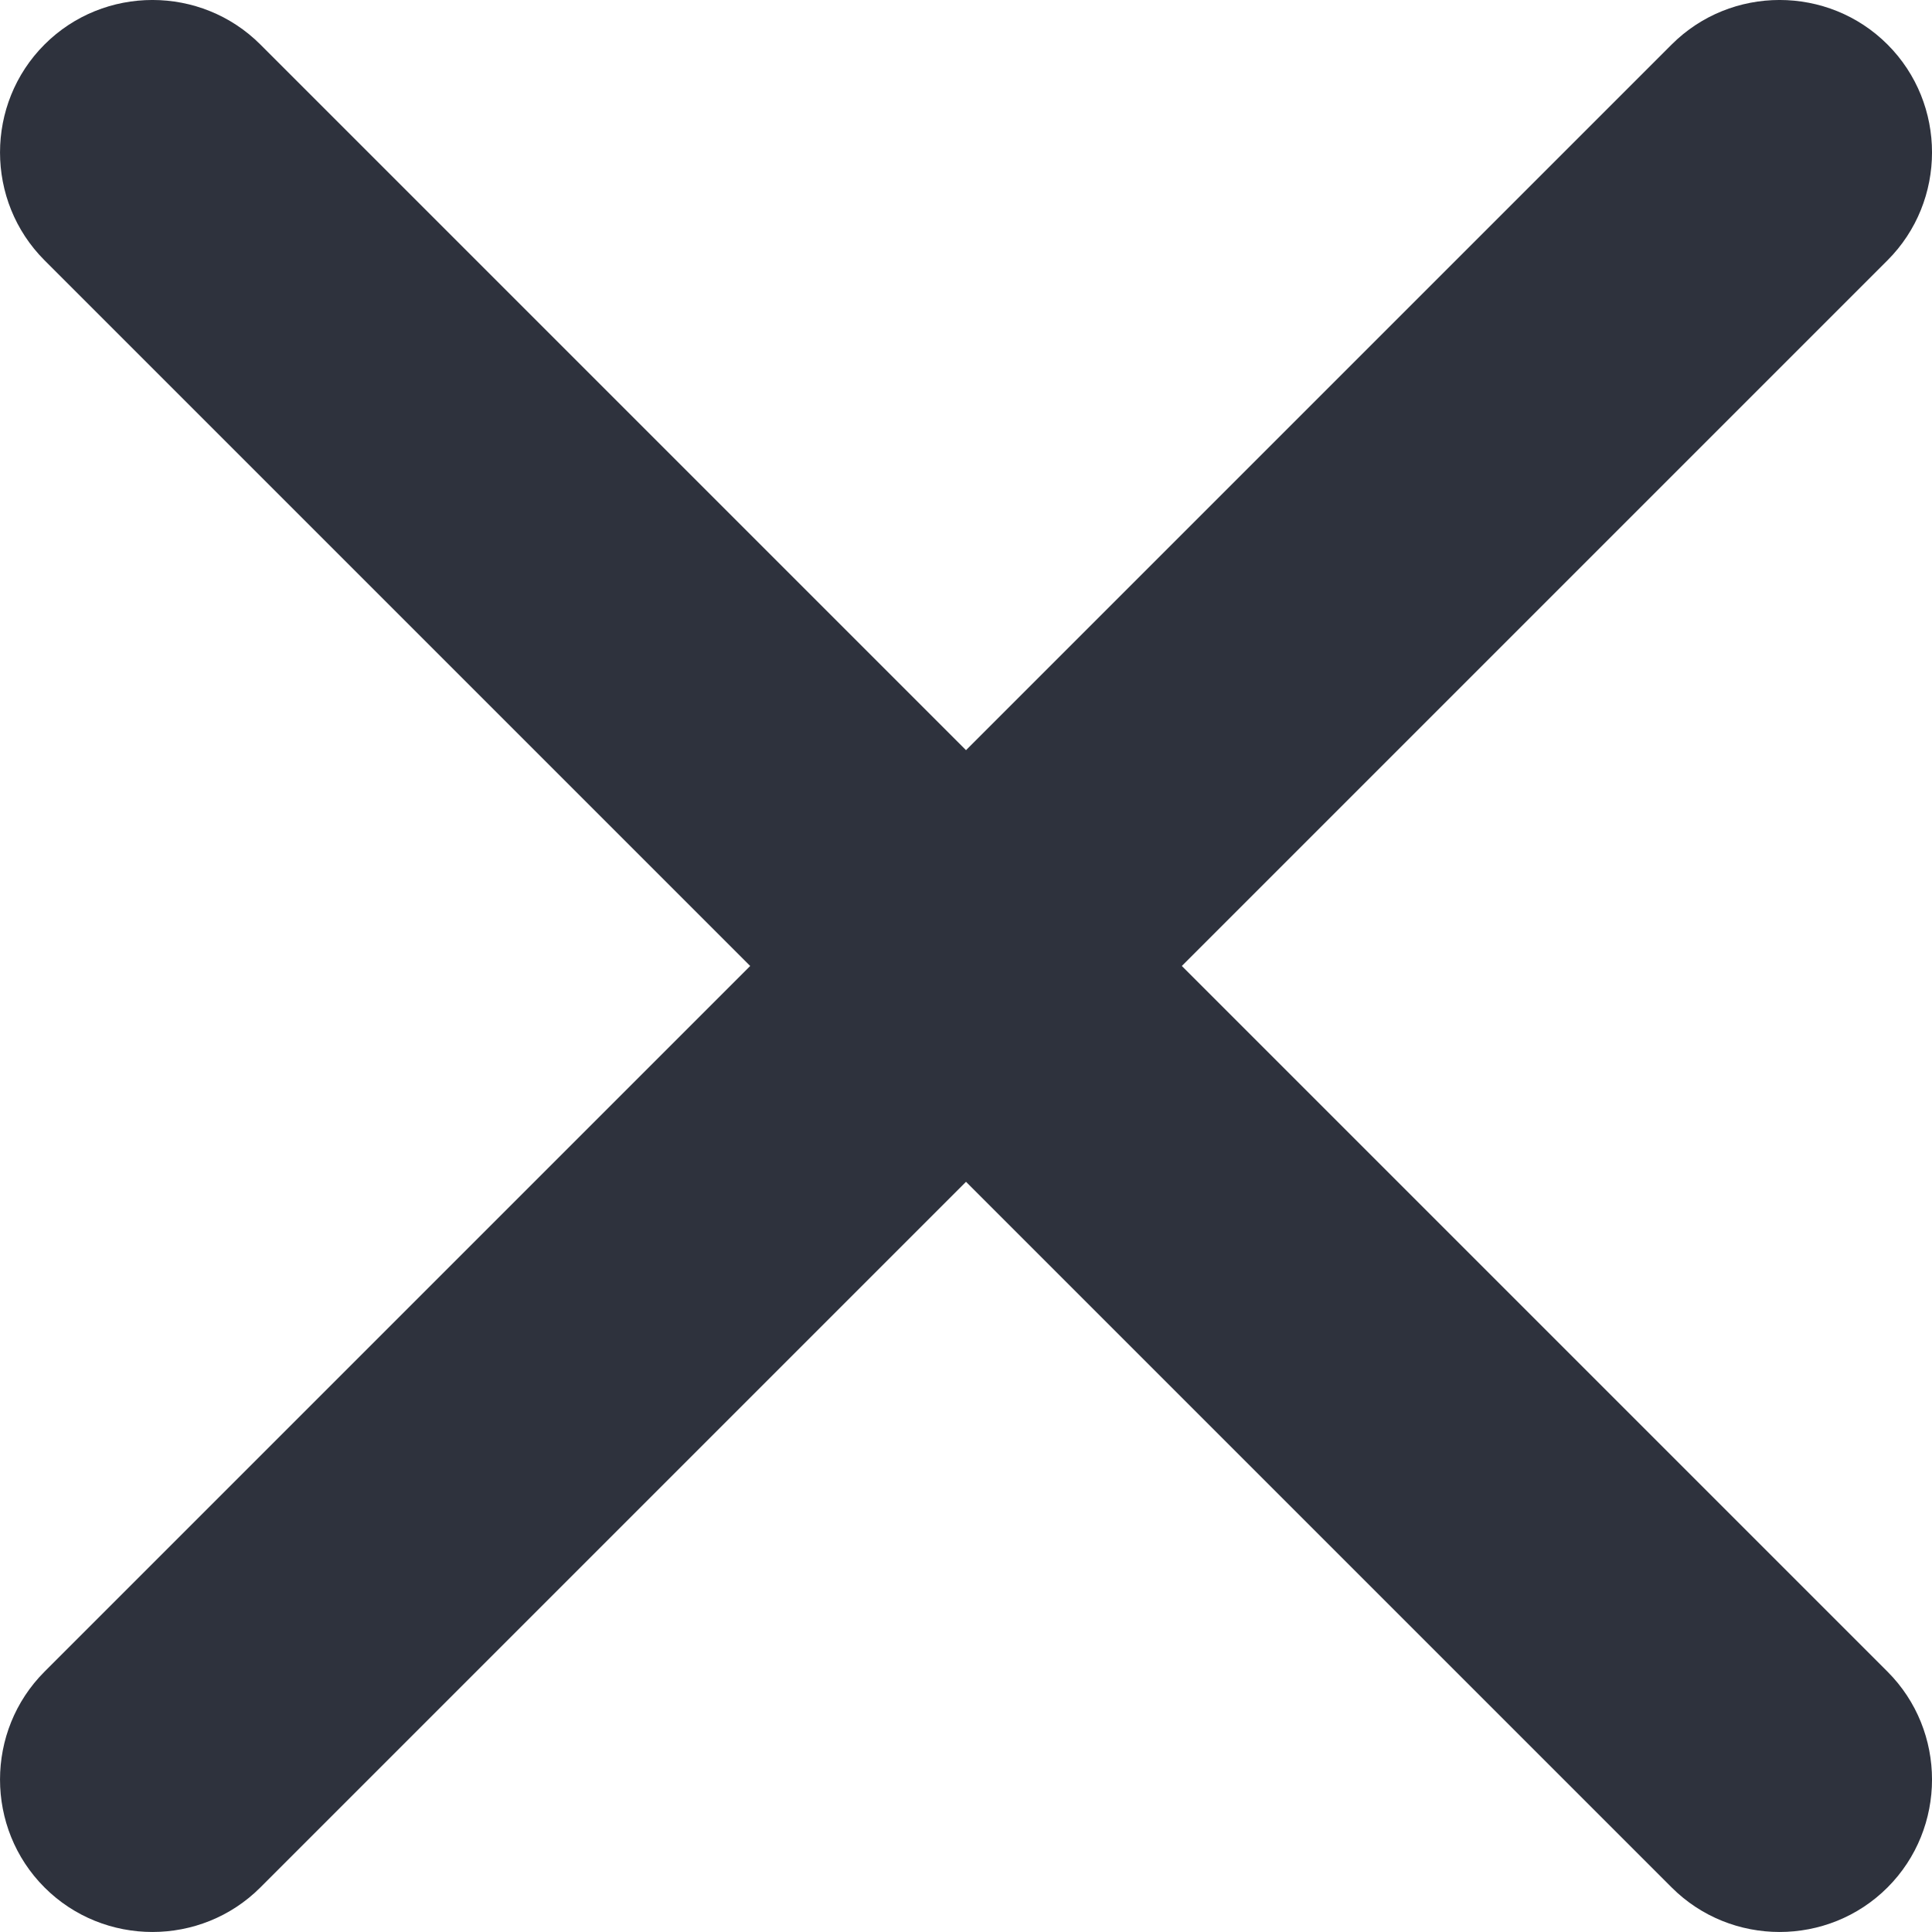 <?xml version="1.0" encoding="UTF-8"?> <svg xmlns="http://www.w3.org/2000/svg" xmlns:xlink="http://www.w3.org/1999/xlink" xmlns:xodm="http://www.corel.com/coreldraw/odm/2003" xml:space="preserve" width="42.463mm" height="42.463mm" version="1.1" style="shape-rendering:geometricPrecision; text-rendering:geometricPrecision; image-rendering:optimizeQuality; fill-rule:evenodd; clip-rule:evenodd" viewBox="0 0 530.59 530.59"> <defs> <style type="text/css"> .fil0 {fill:#2E323D} </style> </defs> <g id="Слой_x0020_1">  <path class="fil0" d="M518.37 12.22c16.3,16.3 16.3,42.97 -0,59.27l-193.8 193.8 193.8 193.8c16.3,16.3 16.3,42.97 0,59.27 -16.3,16.3 -42.97,16.3 -59.27,-0l-193.8 -193.8 -193.8 193.8c-16.3,16.3 -42.97,16.3 -59.27,0 -16.3,-16.3 -16.3,-42.97 0,-59.27l193.8 -193.8 -193.8 -193.8c-16.3,-16.3 -16.3,-42.97 -0,-59.27 16.3,-16.3 42.97,-16.3 59.27,0l193.8 193.8 193.8 -193.8c16.3,-16.3 42.97,-16.3 59.27,-0z"></path> </g> </svg> 